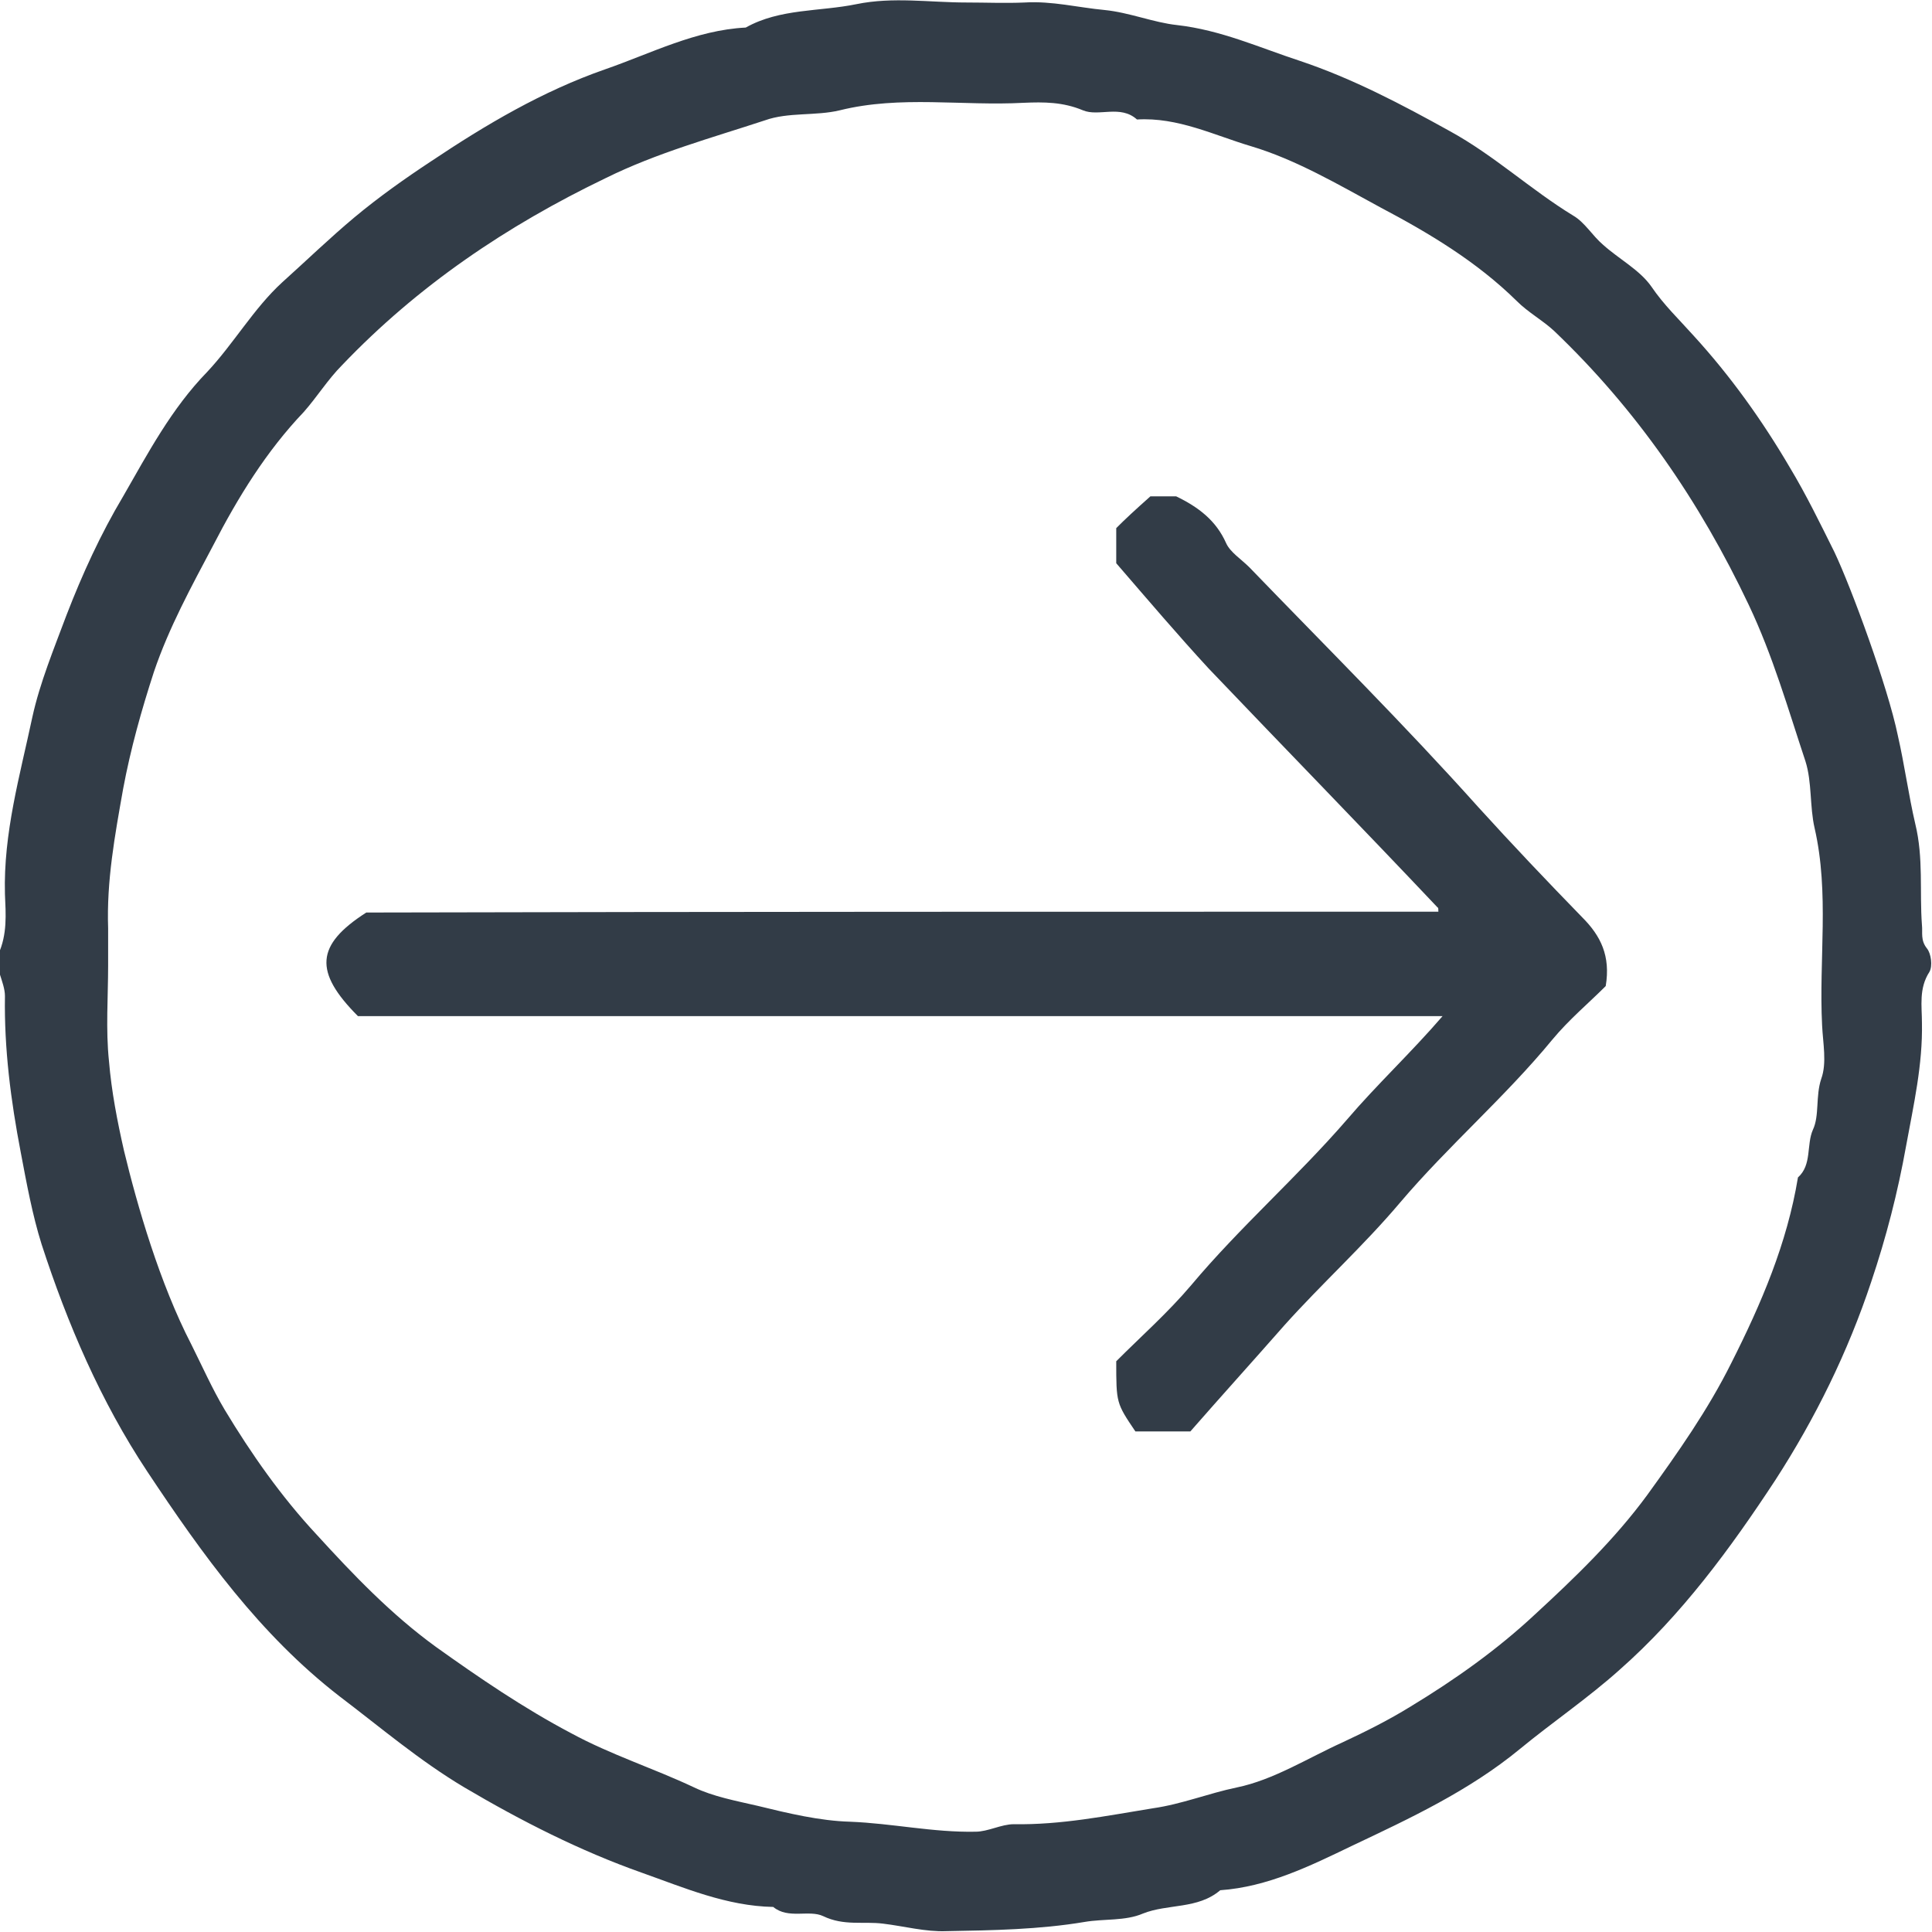 <svg xmlns="http://www.w3.org/2000/svg" width="34" height="34" viewBox="0 0 34 34" fill="none"><g clip-path="url(#clip0_77_329)"><path d="M17.006 0.044C17.343 0.044 17.695 0.059 18.032 0.044C18.515 0.015 18.969 0.132 19.438 0.176C19.878 0.22 20.302 0.397 20.713 0.441C21.489 0.529 22.163 0.838 22.881 1.073C23.803 1.382 24.668 1.838 25.517 2.309C26.294 2.735 26.938 3.338 27.685 3.794C27.89 3.912 28.022 4.147 28.213 4.309C28.491 4.559 28.857 4.75 29.062 5.044C29.282 5.368 29.546 5.618 29.809 5.912C30.454 6.618 31.011 7.397 31.494 8.22C31.787 8.706 32.036 9.22 32.285 9.72C32.578 10.338 33.223 12.088 33.398 12.941C33.516 13.456 33.589 14 33.706 14.5C33.853 15.103 33.779 15.691 33.823 16.279C33.838 16.412 33.794 16.544 33.911 16.691C33.984 16.779 34.014 17 33.955 17.103C33.765 17.397 33.823 17.706 33.823 18C33.838 18.735 33.677 19.441 33.545 20.162C33.398 20.985 33.193 21.779 32.93 22.559C32.52 23.794 31.948 24.956 31.245 26.044C30.454 27.25 29.59 28.426 28.506 29.382C27.949 29.882 27.319 30.309 26.748 30.779C25.854 31.515 24.814 32 23.789 32.485C23.056 32.838 22.309 33.206 21.474 33.265C21.079 33.603 20.551 33.5 20.112 33.676C19.804 33.809 19.424 33.765 19.087 33.823C18.296 33.956 17.475 33.971 16.655 33.985C16.289 34 15.908 33.897 15.541 33.853C15.19 33.809 14.853 33.897 14.487 33.721C14.238 33.603 13.872 33.779 13.608 33.559C12.788 33.544 12.04 33.221 11.293 32.956C10.209 32.573 9.169 32.044 8.173 31.456C7.382 30.985 6.694 30.397 5.976 29.853C4.57 28.765 3.559 27.353 2.592 25.897C1.772 24.662 1.186 23.294 0.732 21.897C0.57 21.382 0.468 20.823 0.365 20.279C0.19 19.367 0.072 18.456 0.087 17.529C0.087 17.279 -0.118 16.985 -0.03 16.794C0.131 16.441 0.102 16.088 0.087 15.735C0.058 14.662 0.351 13.647 0.57 12.617C0.702 12.015 0.951 11.412 1.171 10.823C1.449 10.103 1.772 9.397 2.167 8.735C2.607 7.97 3.017 7.191 3.647 6.544C4.115 6.044 4.467 5.426 4.965 4.97C5.39 4.588 5.8 4.191 6.24 3.823C6.664 3.47 7.118 3.147 7.587 2.838C8.554 2.191 9.55 1.603 10.649 1.22C11.454 0.941 12.245 0.529 13.124 0.485C13.725 0.147 14.428 0.206 15.073 0.073C15.717 -0.059 16.362 0.044 17.006 0.044ZM1.903 16.985C1.903 17.544 1.859 18.117 1.918 18.676C1.962 19.206 2.065 19.735 2.182 20.25C2.416 21.221 2.812 22.588 3.368 23.662C3.559 24.044 3.735 24.441 3.954 24.809C4.423 25.588 4.95 26.338 5.566 27C6.21 27.706 6.884 28.412 7.675 28.985C8.437 29.529 9.213 30.059 10.048 30.5C10.751 30.882 11.498 31.117 12.216 31.456C12.553 31.617 12.949 31.691 13.33 31.779C13.872 31.912 14.428 32.044 14.956 32.059C15.703 32.088 16.421 32.25 17.168 32.235C17.387 32.235 17.622 32.103 17.841 32.103C18.676 32.117 19.467 31.956 20.288 31.823C20.8 31.75 21.269 31.559 21.767 31.456C22.412 31.323 23.012 30.941 23.628 30.662C24.038 30.471 24.448 30.265 24.829 30.029C25.605 29.559 26.352 29.029 27.012 28.412C27.715 27.765 28.418 27.088 28.989 26.309C29.531 25.559 30.059 24.809 30.469 23.985C30.996 22.941 31.45 21.882 31.641 20.721C31.89 20.5 31.787 20.147 31.904 19.882C32.022 19.632 31.948 19.294 32.051 18.985C32.153 18.706 32.08 18.353 32.066 18.044C32.007 16.882 32.197 15.72 31.934 14.573C31.846 14.191 31.89 13.765 31.773 13.397C31.465 12.47 31.201 11.544 30.776 10.647C29.912 8.823 28.799 7.206 27.349 5.823C27.143 5.632 26.894 5.5 26.689 5.294C25.986 4.603 25.151 4.103 24.287 3.647C23.555 3.25 22.807 2.809 22.016 2.573C21.372 2.382 20.727 2.059 20.009 2.103C19.716 1.838 19.336 2.059 19.057 1.941C18.706 1.794 18.369 1.794 18.017 1.809C16.933 1.868 15.849 1.676 14.78 1.941C14.355 2.044 13.872 1.97 13.461 2.118C12.524 2.426 11.557 2.691 10.664 3.132C8.92 3.97 7.353 5.029 6.02 6.426C5.771 6.676 5.58 6.985 5.346 7.25C4.687 7.941 4.189 8.75 3.749 9.603C3.368 10.323 2.973 11.044 2.709 11.823C2.489 12.5 2.299 13.176 2.167 13.882C2.021 14.706 1.874 15.5 1.903 16.338C1.903 16.544 1.903 16.765 1.903 16.985Z" fill="#323C47"></path><path d="M25.313 16.044C25.313 16 25.313 15.97 25.299 15.97C23.966 14.559 22.603 13.162 21.27 11.764C20.728 11.176 20.215 10.573 19.644 9.912C19.644 9.765 19.644 9.515 19.644 9.294C19.805 9.132 19.981 8.97 20.245 8.735C20.318 8.735 20.538 8.735 20.699 8.735C21.094 8.926 21.402 9.162 21.578 9.559C21.651 9.72 21.841 9.838 21.988 9.985C23.336 11.382 24.713 12.75 26.017 14.206C26.617 14.867 27.232 15.514 27.848 16.147C28.17 16.47 28.346 16.823 28.258 17.353C27.965 17.647 27.613 17.941 27.32 18.294C26.485 19.309 25.489 20.162 24.64 21.162C23.995 21.926 23.262 22.588 22.603 23.323C22.047 23.956 21.475 24.588 20.948 25.191C20.596 25.191 20.274 25.191 19.981 25.191C19.644 24.691 19.644 24.691 19.644 23.956C20.069 23.529 20.552 23.103 20.963 22.617C21.827 21.588 22.823 20.72 23.702 19.706C24.229 19.088 24.83 18.529 25.387 17.882C18.985 17.882 12.627 17.882 6.299 17.882C5.523 17.103 5.552 16.632 6.446 16.059C12.686 16.044 19 16.044 25.313 16.044Z" fill="#323C47"></path></g><defs><clipPath id="clip0_77_329"><rect width="34" height="34" fill="white" transform="matrix(0 1 -1 0 34 0)"></rect></clipPath></defs></svg>
